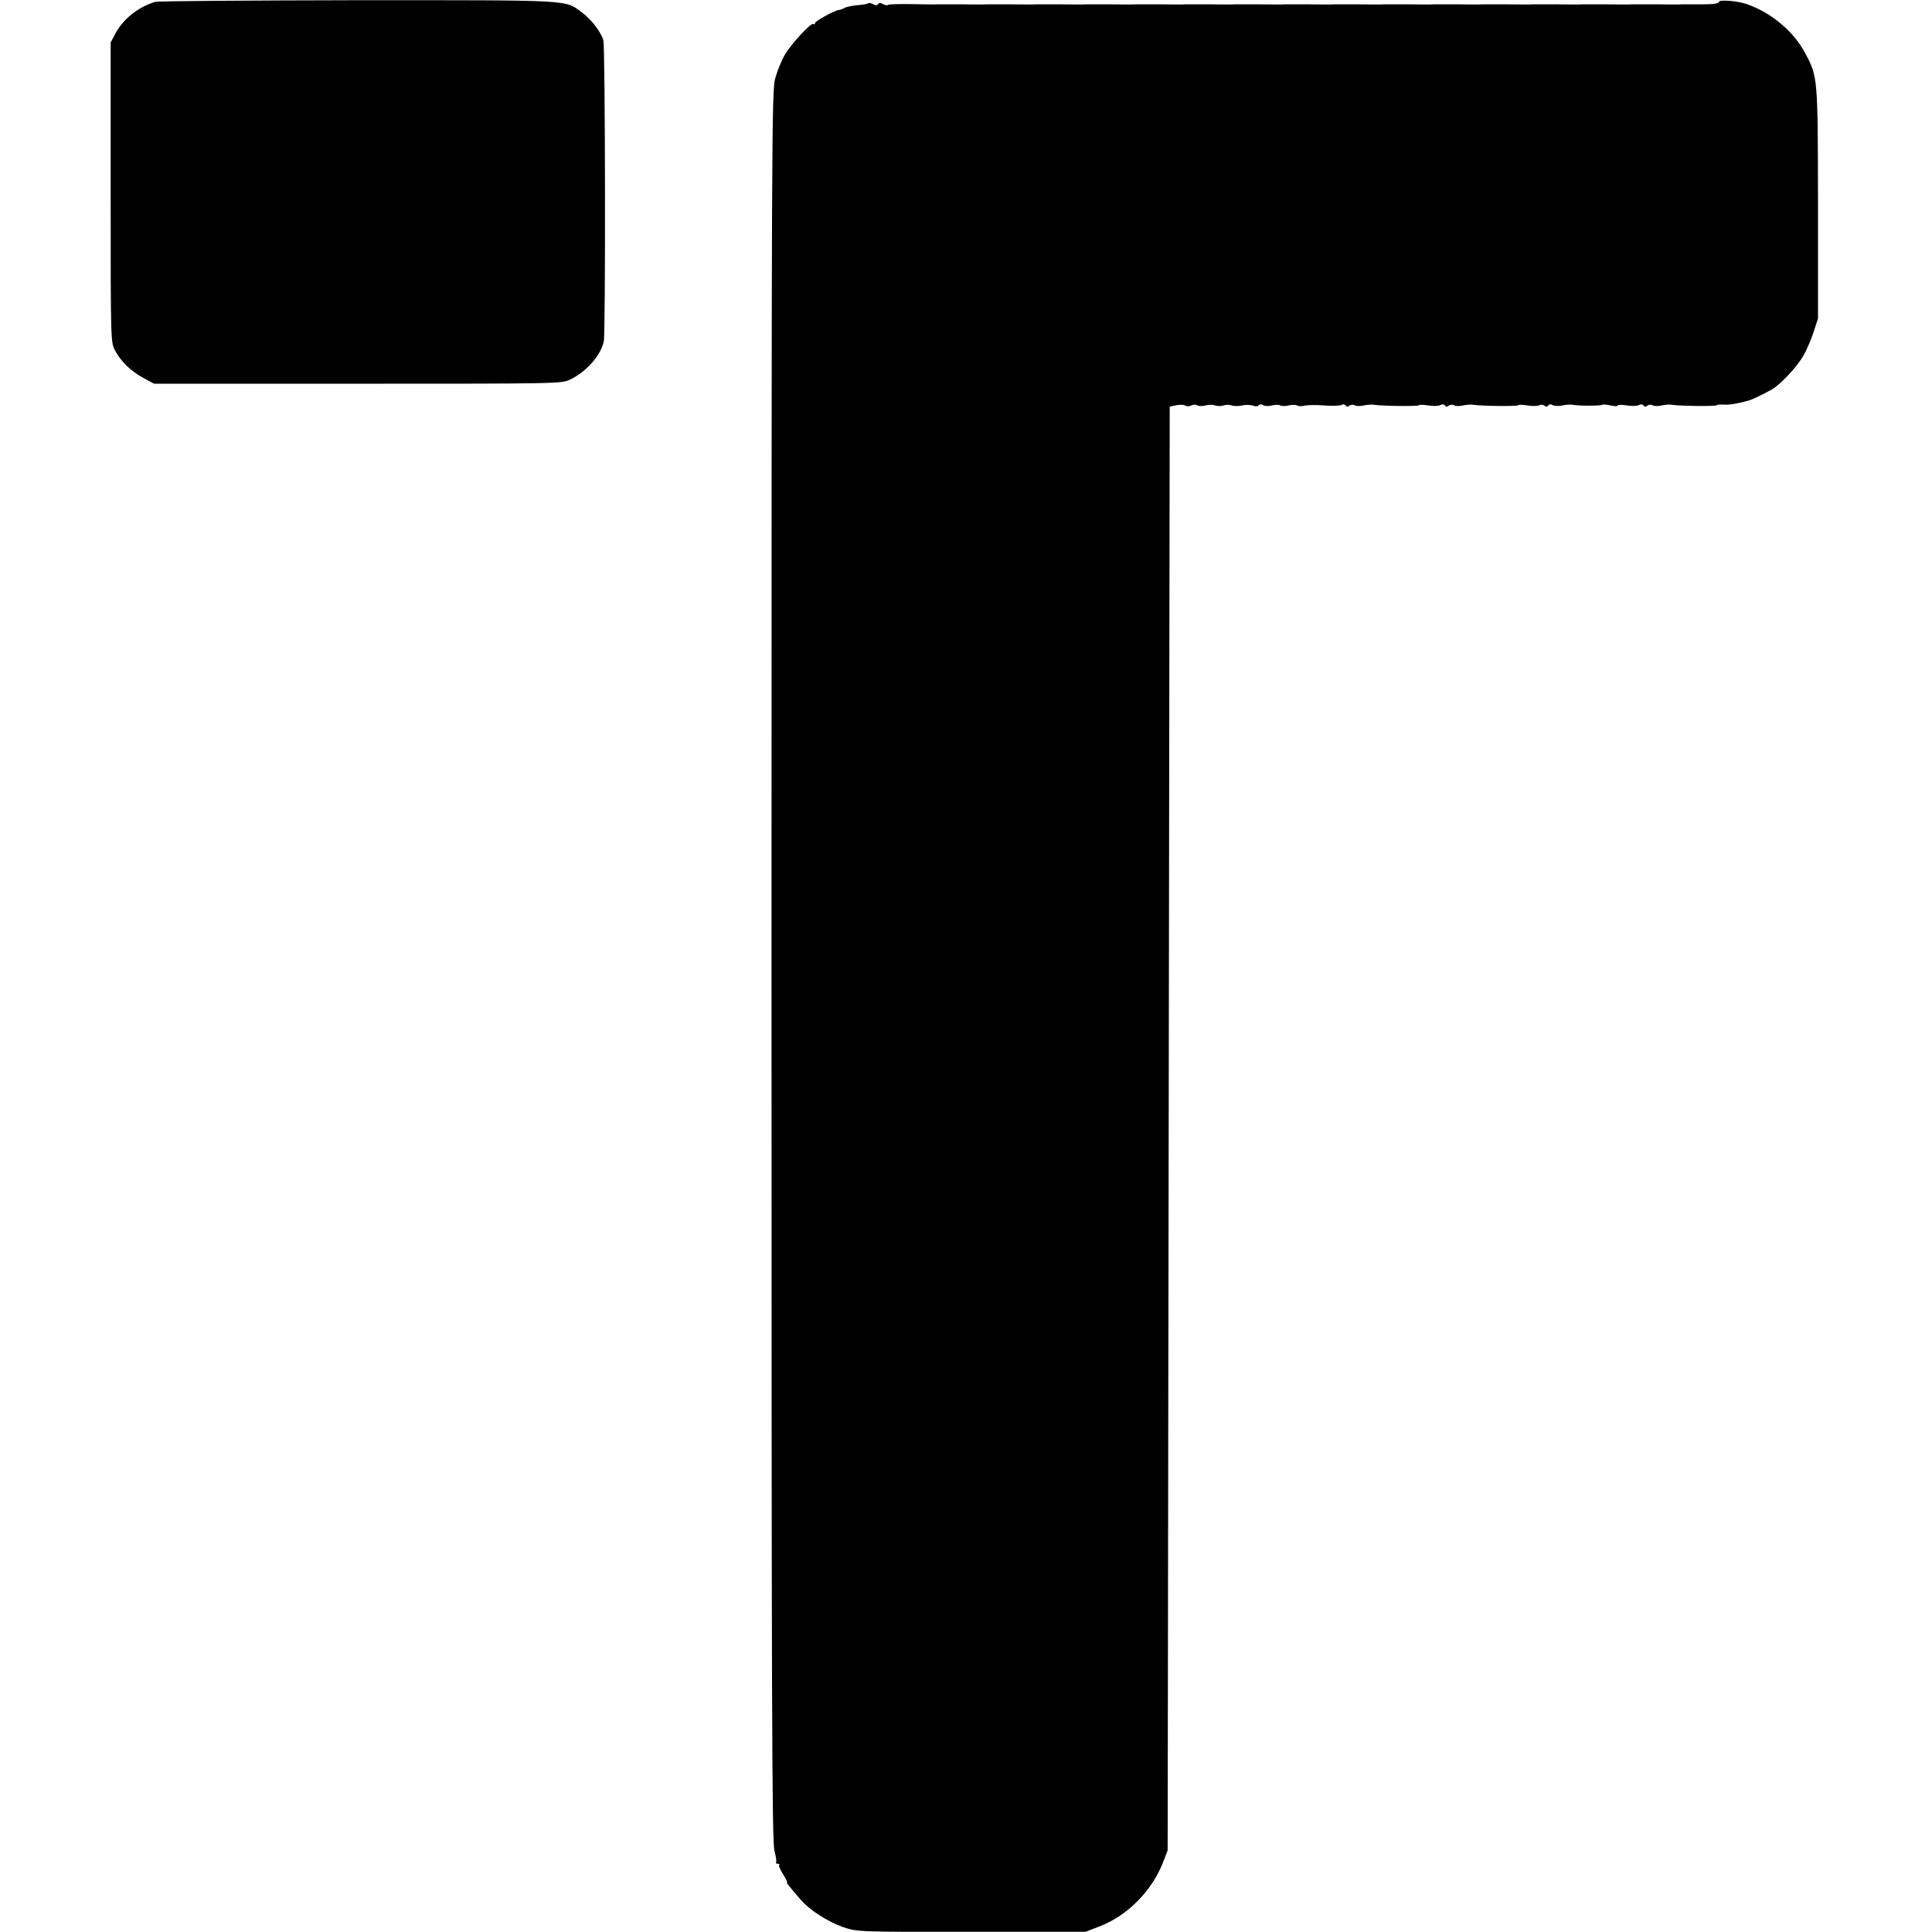 <?xml version="1.0" standalone="no"?>
<!DOCTYPE svg PUBLIC "-//W3C//DTD SVG 20010904//EN"
 "http://www.w3.org/TR/2001/REC-SVG-20010904/DTD/svg10.dtd">
<svg version="1.0" xmlns="http://www.w3.org/2000/svg"
 width="934pt" height="934pt" viewBox="0 0 934 934"
 preserveAspectRatio="xMidYMid meet">
<g transform="translate(0,934) scale(0.1,-0.1)"
fill="#000000" stroke="none">
<path d="M750 9331 c-82 -25 -155 -83 -192 -153 l-23 -43 0 -725 c0 -725 0
-725 22 -766 29 -53 77 -100 138 -132 l50 -27 985 0 c985 0 985 0 1028 21 78
38 147 117 161 184 9 39 7 1422 -2 1454 -11 41 -58 102 -104 136 -84 62 -36
59 -1083 59 -525 -1 -966 -4 -980 -8z"/>
<path d="M8310 9331 c0 -8 -28 -12 -82 -12 -46 0 -90 0 -98 0 -8 -1 -62 -1
-120 0 -58 0 -112 0 -120 0 -8 -1 -62 -1 -120 0 -58 0 -112 0 -120 0 -8 -1
-62 -1 -120 0 -58 0 -112 0 -120 0 -8 -1 -62 -1 -120 0 -58 0 -112 0 -120 0
-8 -1 -62 -1 -120 0 -58 0 -112 0 -120 0 -8 -1 -62 -1 -120 0 -58 0 -112 0
-120 0 -8 -1 -62 -1 -120 0 -58 0 -112 0 -120 0 -8 -1 -62 -1 -120 0 -58 0
-112 0 -120 0 -8 -1 -62 -1 -120 0 -58 0 -112 0 -120 0 -8 -1 -62 -1 -120 0
-58 0 -112 0 -120 0 -8 -1 -62 -1 -120 0 -58 0 -112 0 -120 0 -8 -1 -62 -1
-120 0 -58 0 -112 0 -120 0 -8 -1 -62 -1 -120 0 -58 0 -112 0 -120 0 -8 -1
-62 -1 -120 0 -58 0 -112 0 -120 0 -8 -1 -62 -1 -120 0 -58 0 -112 0 -120 0
-8 -1 -64 0 -123 1 -60 1 -111 0 -114 -4 -3 -3 -14 -1 -24 4 -12 7 -20 7 -24
0 -4 -7 -12 -7 -24 0 -10 5 -21 7 -24 4 -3 -3 -26 -7 -51 -9 -24 -2 -53 -8
-63 -13 -10 -6 -22 -10 -26 -10 -20 -1 -117 -54 -117 -64 0 -6 -3 -8 -7 -4
-10 10 -106 -94 -139 -149 -15 -26 -36 -77 -46 -113 -17 -64 -18 -231 -18
-4292 0 -3565 2 -4233 14 -4277 8 -28 11 -54 8 -57 -3 -3 1 -6 8 -6 7 0 11 -3
7 -6 -3 -3 5 -24 19 -45 13 -21 22 -39 19 -39 -5 0 6 -14 67 -85 42 -49 131
-106 206 -132 67 -22 69 -23 619 -22 l551 0 70 27 c132 51 250 170 304 307
l23 60 5 3490 5 3489 32 7 c17 3 37 3 44 -2 7 -4 20 -4 29 1 9 5 22 5 29 0 8
-4 25 -4 40 0 14 4 35 4 46 0 11 -4 29 -4 40 0 11 4 29 4 40 0 11 -4 33 -4 50
0 17 4 41 3 53 -1 12 -5 24 -4 27 2 4 5 13 6 22 0 9 -5 28 -5 43 -1 15 4 33 4
40 0 7 -4 25 -4 40 0 15 4 33 4 40 0 7 -4 23 -5 36 -1 14 3 56 4 95 1 38 -3
76 -2 84 2 7 5 17 3 20 -2 5 -7 11 -8 19 -1 6 5 18 6 25 2 7 -5 27 -5 45 -1
17 4 40 5 51 3 35 -6 215 -8 215 -2 0 3 20 3 44 -1 25 -4 51 -3 60 2 9 5 17 4
21 -2 5 -7 11 -8 19 -1 6 5 18 6 25 2 7 -5 27 -5 45 -1 17 4 40 5 51 3 35 -6
215 -8 215 -2 0 3 20 3 45 -1 24 -4 50 -3 57 1 7 4 18 3 24 -2 8 -7 14 -6 19
1 4 6 12 7 22 1 9 -4 30 -5 47 -1 17 4 40 5 51 3 28 -6 136 -5 141 0 3 3 21 1
40 -3 18 -4 34 -5 34 -1 0 5 20 5 44 1 25 -4 51 -3 60 2 9 5 17 4 21 -2 5 -7
11 -8 19 -1 6 5 18 6 25 2 7 -5 27 -5 45 -1 17 4 40 5 51 3 34 -6 215 -8 215
-2 0 3 15 4 33 3 27 -2 70 5 122 20 16 4 77 34 112 54 42 25 118 106 150 160
14 23 36 74 49 112 l23 70 0 557 c-1 612 -1 612 -62 726 -55 104 -161 194
-279 236 -45 17 -138 24 -138 12z"/>
</g>
</svg>
